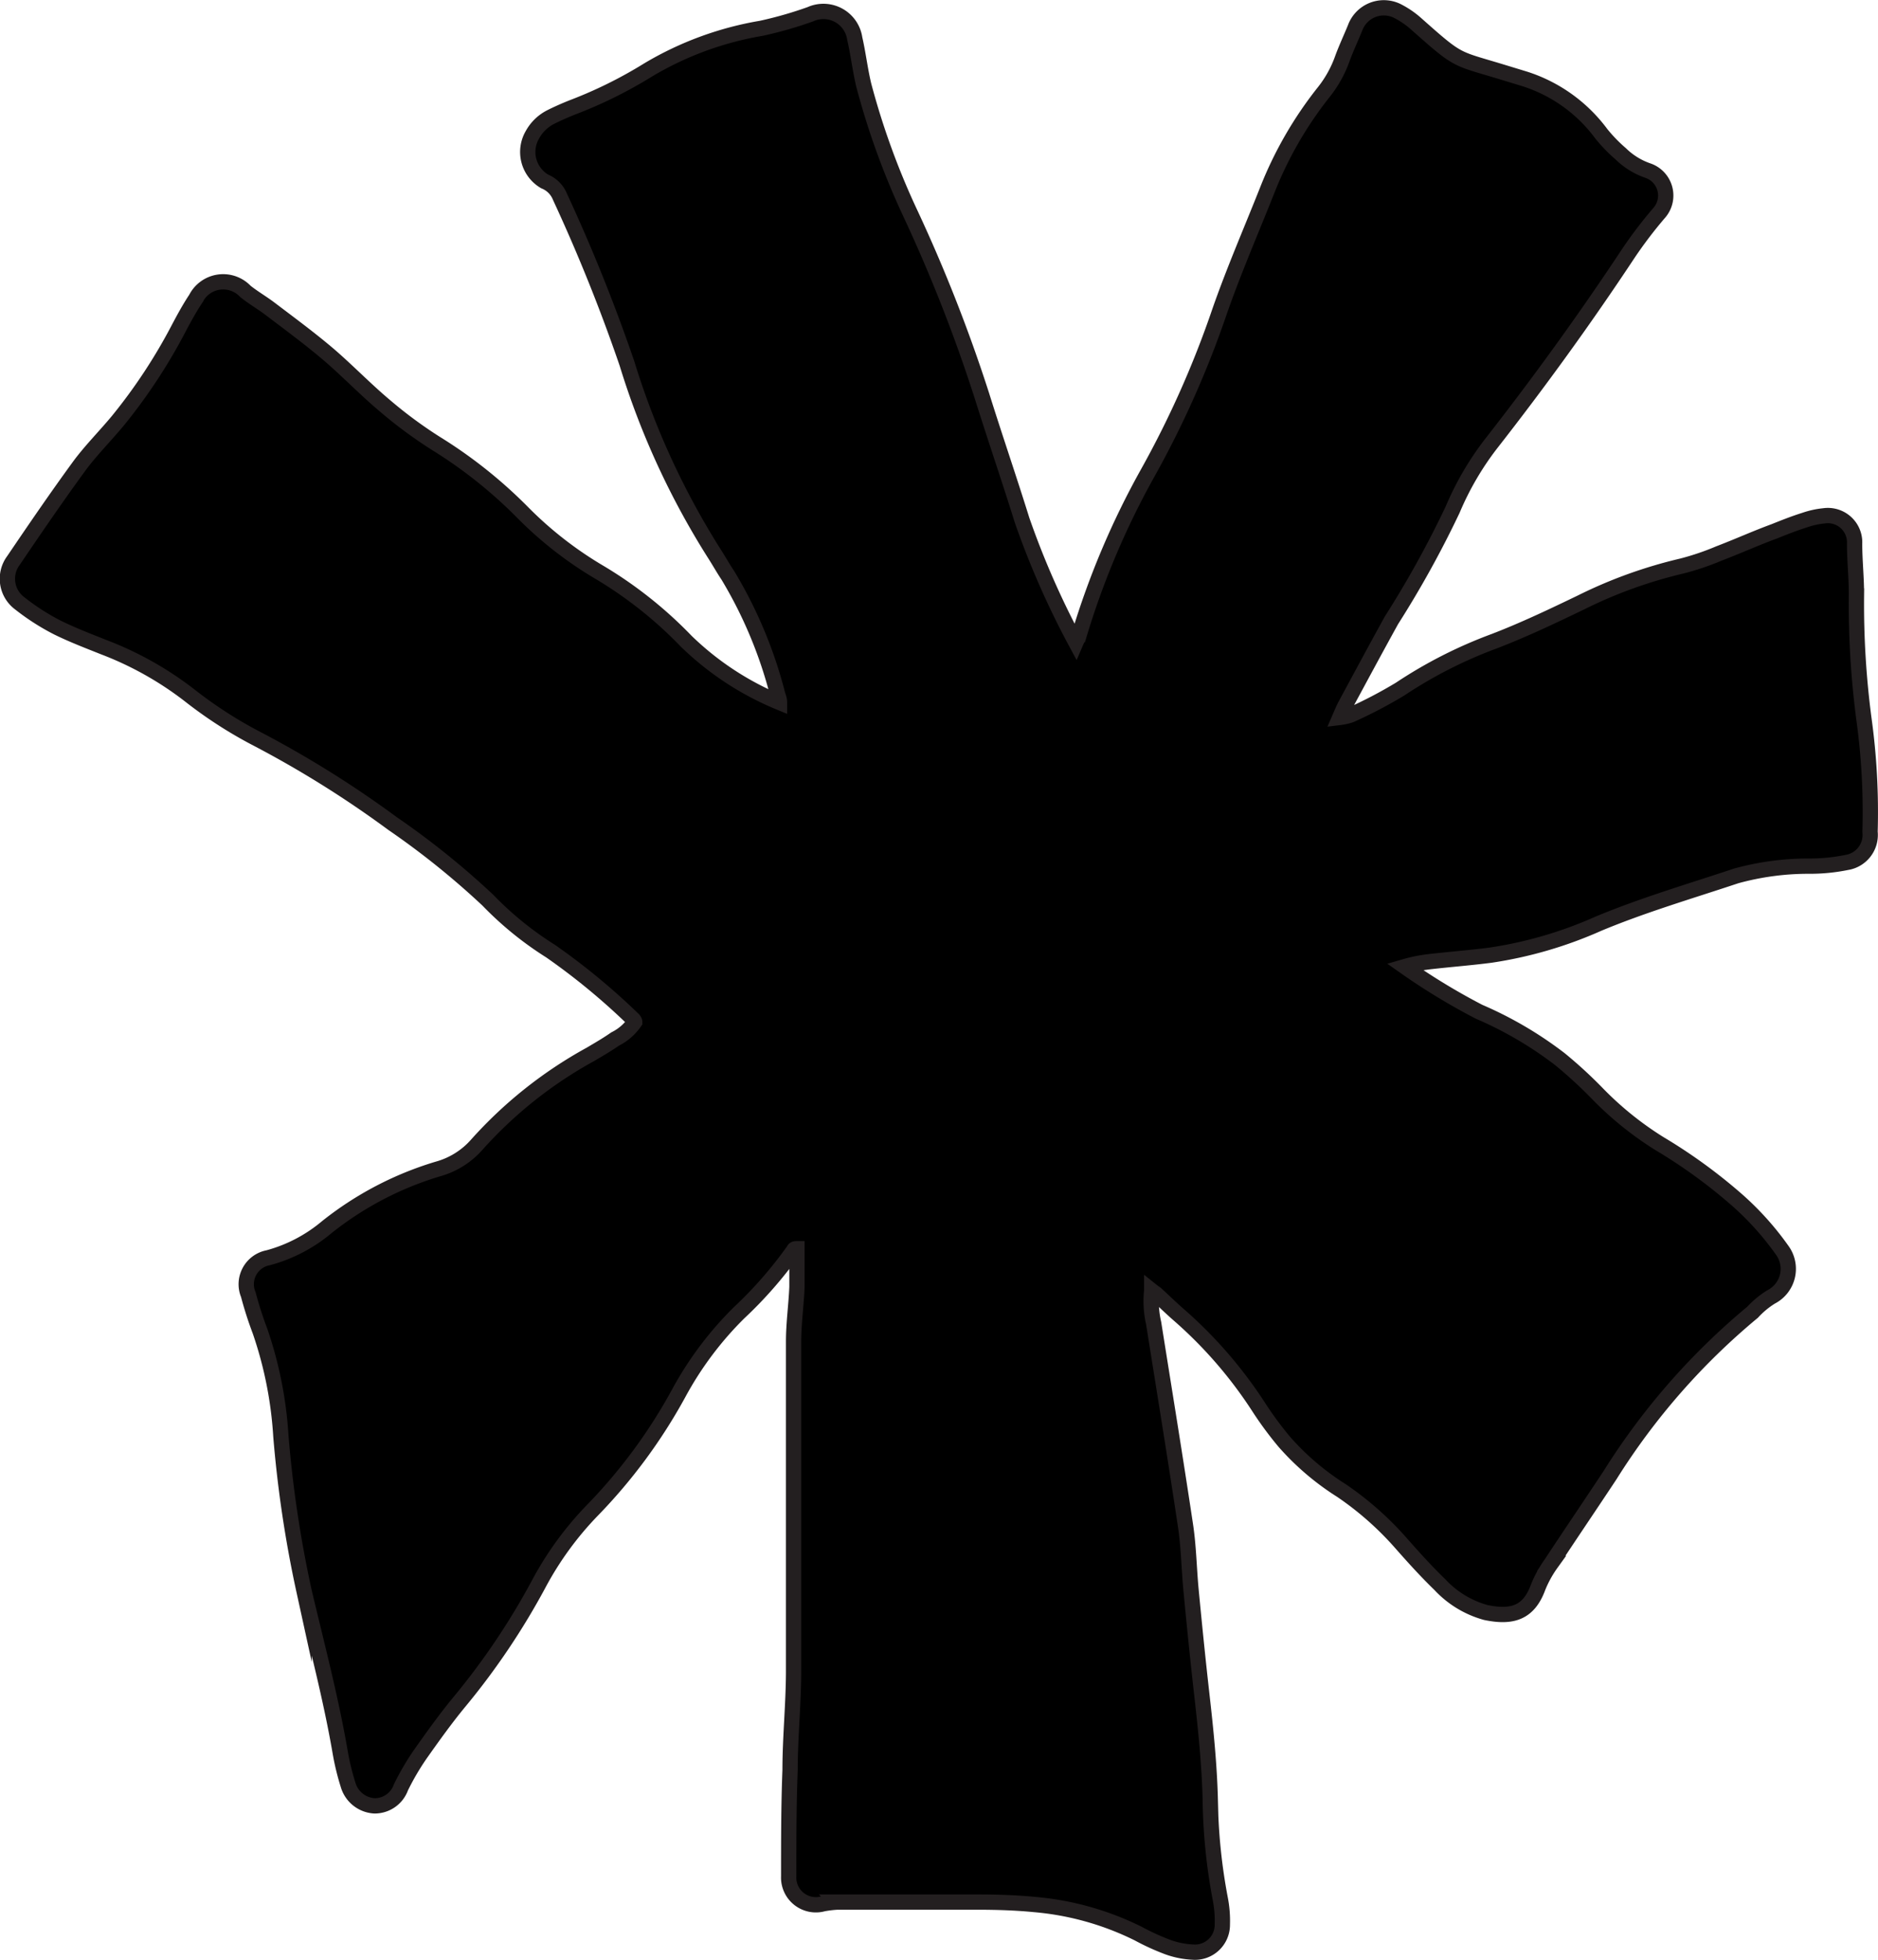 <svg xmlns="http://www.w3.org/2000/svg" viewBox="0 0 122.82 128.12"><defs><style>.cls-1{stroke:#231f20;stroke-miterlimit:10;}</style></defs><g id="Layer_2" data-name="Layer 2"><g id="Layer_1-2" data-name="Layer 1"><path class="cls-1" d="M41.51,66.81c0-.07-.07-.16-.12-.2A43.44,43.44,0,0,0,36,62.17a21.82,21.82,0,0,1-4.1-3.33,52.8,52.8,0,0,0-6.22-5,68.53,68.53,0,0,0-9-5.61,28.25,28.25,0,0,1-4.3-2.79A21.9,21.9,0,0,0,6.77,42.3c-1-.4-2-.78-3-1.27a14.94,14.94,0,0,1-2.48-1.59,2,2,0,0,1-.41-2.8c1.43-2.11,2.86-4.2,4.36-6.25.75-1,1.67-1.92,2.48-2.9a35.9,35.9,0,0,0,4-6.09c.34-.64.69-1.28,1.09-1.88a2,2,0,0,1,3.24-.47c.5.4,1.07.73,1.59,1.12,1.25.95,2.53,1.89,3.74,2.91s2.49,2.35,3.8,3.45A29.11,29.11,0,0,0,28.53,29a30.55,30.55,0,0,1,5.7,4.55,24.71,24.71,0,0,0,5,3.88,27.17,27.17,0,0,1,5.65,4.49,19.25,19.25,0,0,0,6.1,4c0-.2-.07-.36-.12-.52a29,29,0,0,0-3.26-7.79c-.29-.43-.54-.88-.82-1.32A51.41,51.41,0,0,1,41,23.75a112.49,112.49,0,0,0-4.38-10.89,1.81,1.81,0,0,0-1-1,2.23,2.23,0,0,1-.8-3.05,2.81,2.81,0,0,1,1.22-1.17c.46-.23.94-.44,1.42-.63a29,29,0,0,0,4.93-2.44,21.38,21.38,0,0,1,7.4-2.72A25.76,25.76,0,0,0,53,.93a2.07,2.07,0,0,1,2.9,1.59c.23,1,.34,2,.59,3.05A49.74,49.74,0,0,0,59.56,14,101.77,101.77,0,0,1,64.2,25.82C65.06,28.57,66,31.3,66.84,34A55.23,55.23,0,0,0,70.36,42c.09-.21.17-.35.22-.51A53,53,0,0,1,75.07,30.9a64,64,0,0,0,4.7-10.57c.93-2.66,2.06-5.26,3.1-7.88A25.08,25.08,0,0,1,86.59,6a7.56,7.56,0,0,0,1.2-2.17c.25-.68.56-1.34.83-2A2,2,0,0,1,91.35.7a5.79,5.79,0,0,1,1.28.87c2.85,2.53,2.51,2.19,5.68,3.16l1.41.43a10,10,0,0,1,5,3.58A10.15,10.15,0,0,0,106,10.06a4.75,4.75,0,0,0,1.76,1.09,1.72,1.72,0,0,1,.73,2.79,28.58,28.58,0,0,0-2,2.63C103.65,20.86,100.65,25,97.52,29A19.34,19.34,0,0,0,95,33.32a66.61,66.61,0,0,1-4,7.23c-1,1.81-2,3.67-3,5.52-.12.22-.22.46-.38.83a3.62,3.62,0,0,0,.71-.16,30,30,0,0,0,3.23-1.69,29.68,29.68,0,0,1,6.15-3.13c1.93-.74,3.8-1.63,5.67-2.53A30.37,30.37,0,0,1,110,37a17.23,17.23,0,0,0,2.42-.82c1.21-.46,2.4-1,3.6-1.44.65-.26,1.3-.52,2-.74a5.55,5.55,0,0,1,1.27-.28,1.75,1.75,0,0,1,2,1.82c0,1.14.13,2.28.12,3.42A57.22,57.22,0,0,0,121.9,47a44.43,44.43,0,0,1,.4,7.38,1.82,1.82,0,0,1-1.53,2,12,12,0,0,1-2.47.24,17.79,17.79,0,0,0-4.76.64c-3,1-6.07,1.9-9,3.12a27.13,27.13,0,0,1-7.06,2.06c-1.31.17-2.63.27-3.94.42a9.86,9.86,0,0,0-1.67.33,42,42,0,0,0,4.86,2.95,24.62,24.62,0,0,1,5.29,3.1,29.28,29.28,0,0,1,2.46,2.26,21.53,21.53,0,0,0,4.05,3.26,34.6,34.6,0,0,1,5,3.62,19,19,0,0,1,3.06,3.4,2.06,2.06,0,0,1-.76,3,5.74,5.74,0,0,0-1.21,1,44.59,44.59,0,0,0-9.33,10.66c-1.27,1.92-2.57,3.83-3.84,5.76a7.43,7.43,0,0,0-.86,1.56c-.62,1.7-1.73,2-3.42,1.65a6.42,6.42,0,0,1-3-1.82c-.89-.86-1.73-1.79-2.55-2.72a20.56,20.56,0,0,0-3.9-3.44A17.09,17.09,0,0,1,84,94.26,22.92,22.92,0,0,1,82.33,92a28.72,28.72,0,0,0-5.18-6c-.51-.44-1-.92-1.49-1.37-.08-.08-.19-.14-.34-.26a6.54,6.54,0,0,0,.13,2.14c.7,4.41,1.42,8.81,2.08,13.21.21,1.39.23,2.8.36,4.19.22,2.3.45,4.59.71,6.88s.49,4.54.55,6.82a37.19,37.19,0,0,0,.65,6.49,7.51,7.51,0,0,1,.14,1.7A1.79,1.79,0,0,1,78,127.61a5.58,5.58,0,0,1-1.66-.34,15.45,15.45,0,0,1-1.9-.87,18.88,18.88,0,0,0-6.77-1.9c-1.23-.12-2.48-.16-3.73-.16-3.06,0-6.12,0-9.18,0a7,7,0,0,0-.92.11,1.78,1.78,0,0,1-2.26-1.8c0-2.31,0-4.62.09-6.93,0-2.12.22-4.25.23-6.37,0-7.22,0-14.43,0-21.65,0-1.19.17-2.37.22-3.56,0-.83,0-1.65,0-2.51-.09,0-.18,0-.21.09a26.85,26.85,0,0,1-3.58,4.1,22.37,22.37,0,0,0-3.95,5.27,35,35,0,0,1-5.62,7.62,21.38,21.38,0,0,0-3.52,4.82,46.67,46.67,0,0,1-5.16,7.68c-.92,1.11-1.77,2.3-2.61,3.49a16.85,16.85,0,0,0-1.25,2.14,1.82,1.82,0,0,1-1.73,1.21,1.91,1.91,0,0,1-1.72-1.36,16.25,16.25,0,0,1-.53-2.19c-.61-3.53-1.53-7-2.35-10.47a76.79,76.79,0,0,1-1.52-10.14A25.88,25.88,0,0,0,17,87a24.21,24.21,0,0,1-.76-2.37,1.76,1.76,0,0,1,1.3-2.41,10,10,0,0,0,3.83-2,21.58,21.58,0,0,1,7.26-3.8,5.25,5.25,0,0,0,2.54-1.58,28.09,28.09,0,0,1,7.45-5.92c.54-.32,1.08-.63,1.61-1A3.38,3.38,0,0,0,41.51,66.81Z"/></g></g></svg>